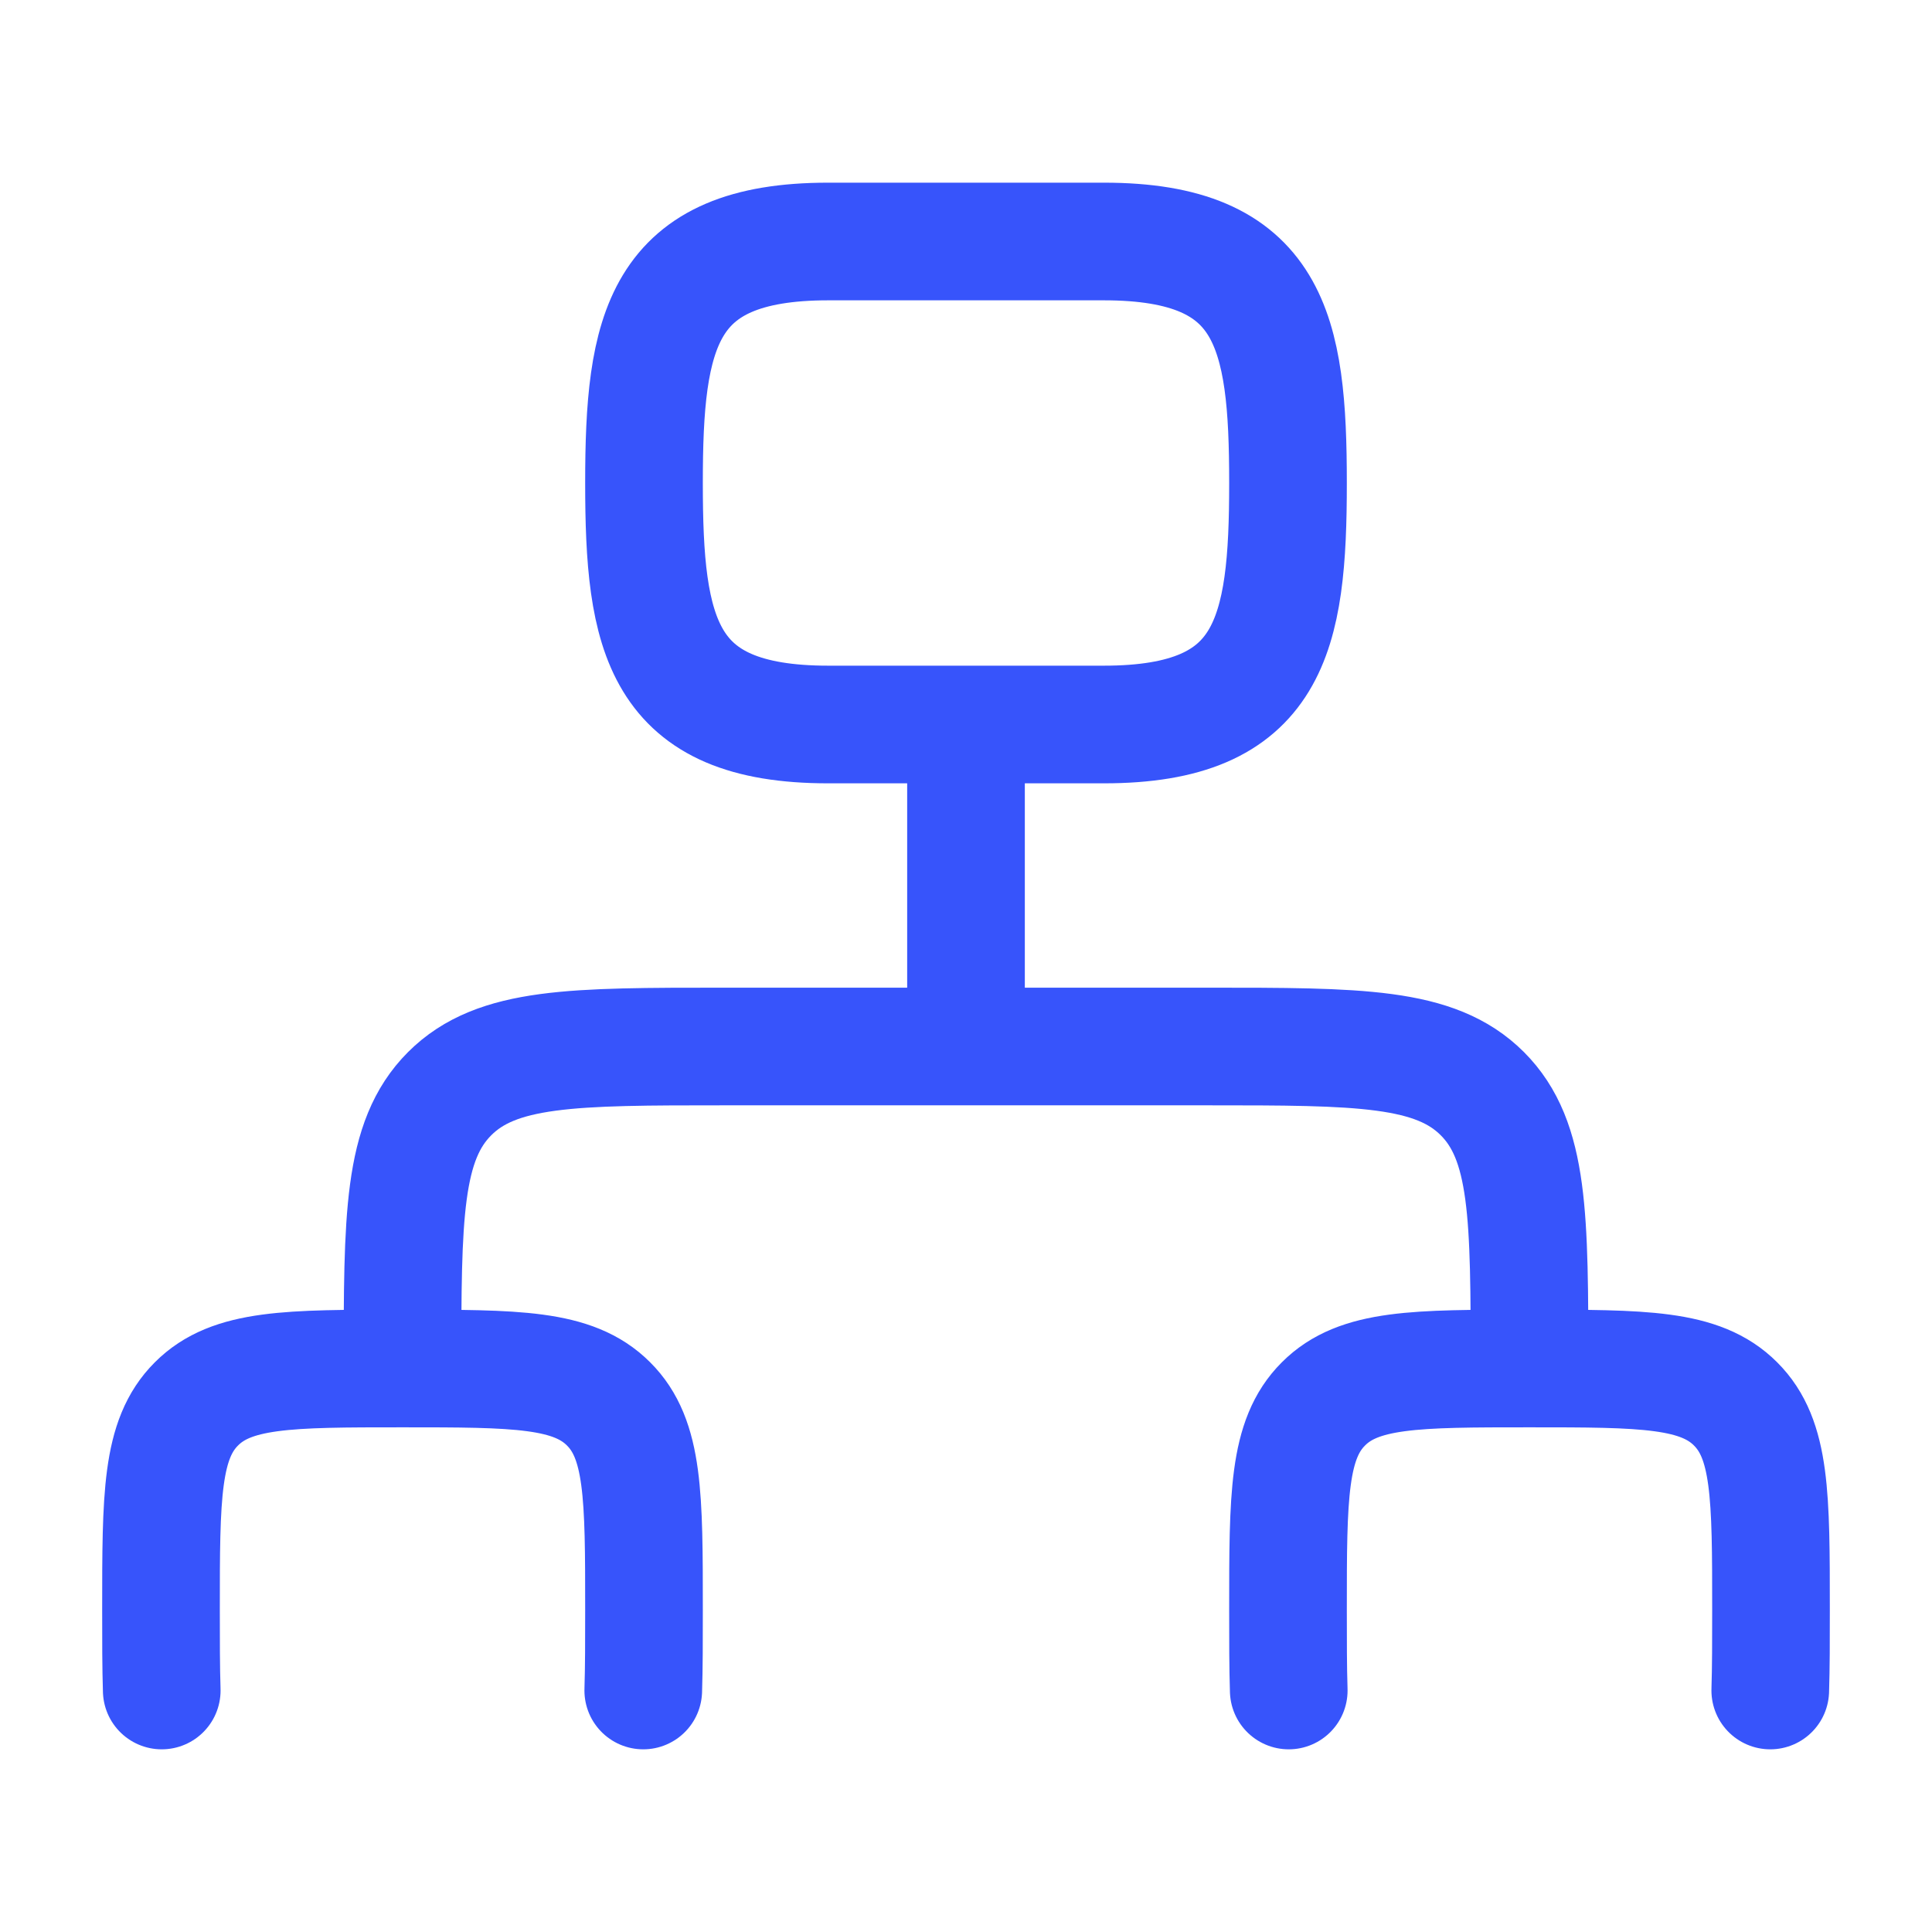 <svg width="39" height="39" viewBox="0 0 39 39" fill="none" xmlns="http://www.w3.org/2000/svg">
<path d="M19.5 14.625V21.125M19.5 21.125H14.625C11.56 21.125 10.03 21.125 9.077 22.077C8.125 23.029 8.125 24.56 8.125 27.625M19.5 21.125H24.375C27.44 21.125 28.971 21.125 29.923 22.077C30.875 23.029 30.875 24.56 30.875 27.625M8.125 27.625C5.826 27.625 4.677 27.625 3.965 28.34C3.25 29.053 3.25 30.202 3.25 32.5C3.25 33.121 3.25 33.657 3.265 34.125M8.125 27.625C10.424 27.625 11.572 27.625 12.285 28.34C13 29.052 13 30.201 13 32.5C13 33.121 13 33.657 12.985 34.125M30.875 27.625C28.576 27.625 27.427 27.625 26.715 28.34C26 29.053 26 30.202 26 32.5C26 33.121 26 33.657 26.015 34.125M30.875 27.625C33.174 27.625 34.322 27.625 35.035 28.34C35.75 29.053 35.75 30.202 35.75 32.5C35.75 33.121 35.75 33.657 35.735 34.125M16.715 4.875H22.285C25.659 4.875 26 6.679 26 9.75C26 12.821 25.657 14.625 22.285 14.625H16.715C13.341 14.625 13 12.821 13 9.75C13 6.679 13.343 4.875 16.715 4.875Z" stroke="#3754FB" stroke-width="2.375" stroke-linecap="round" stroke-linejoin="round"/>
</svg>
